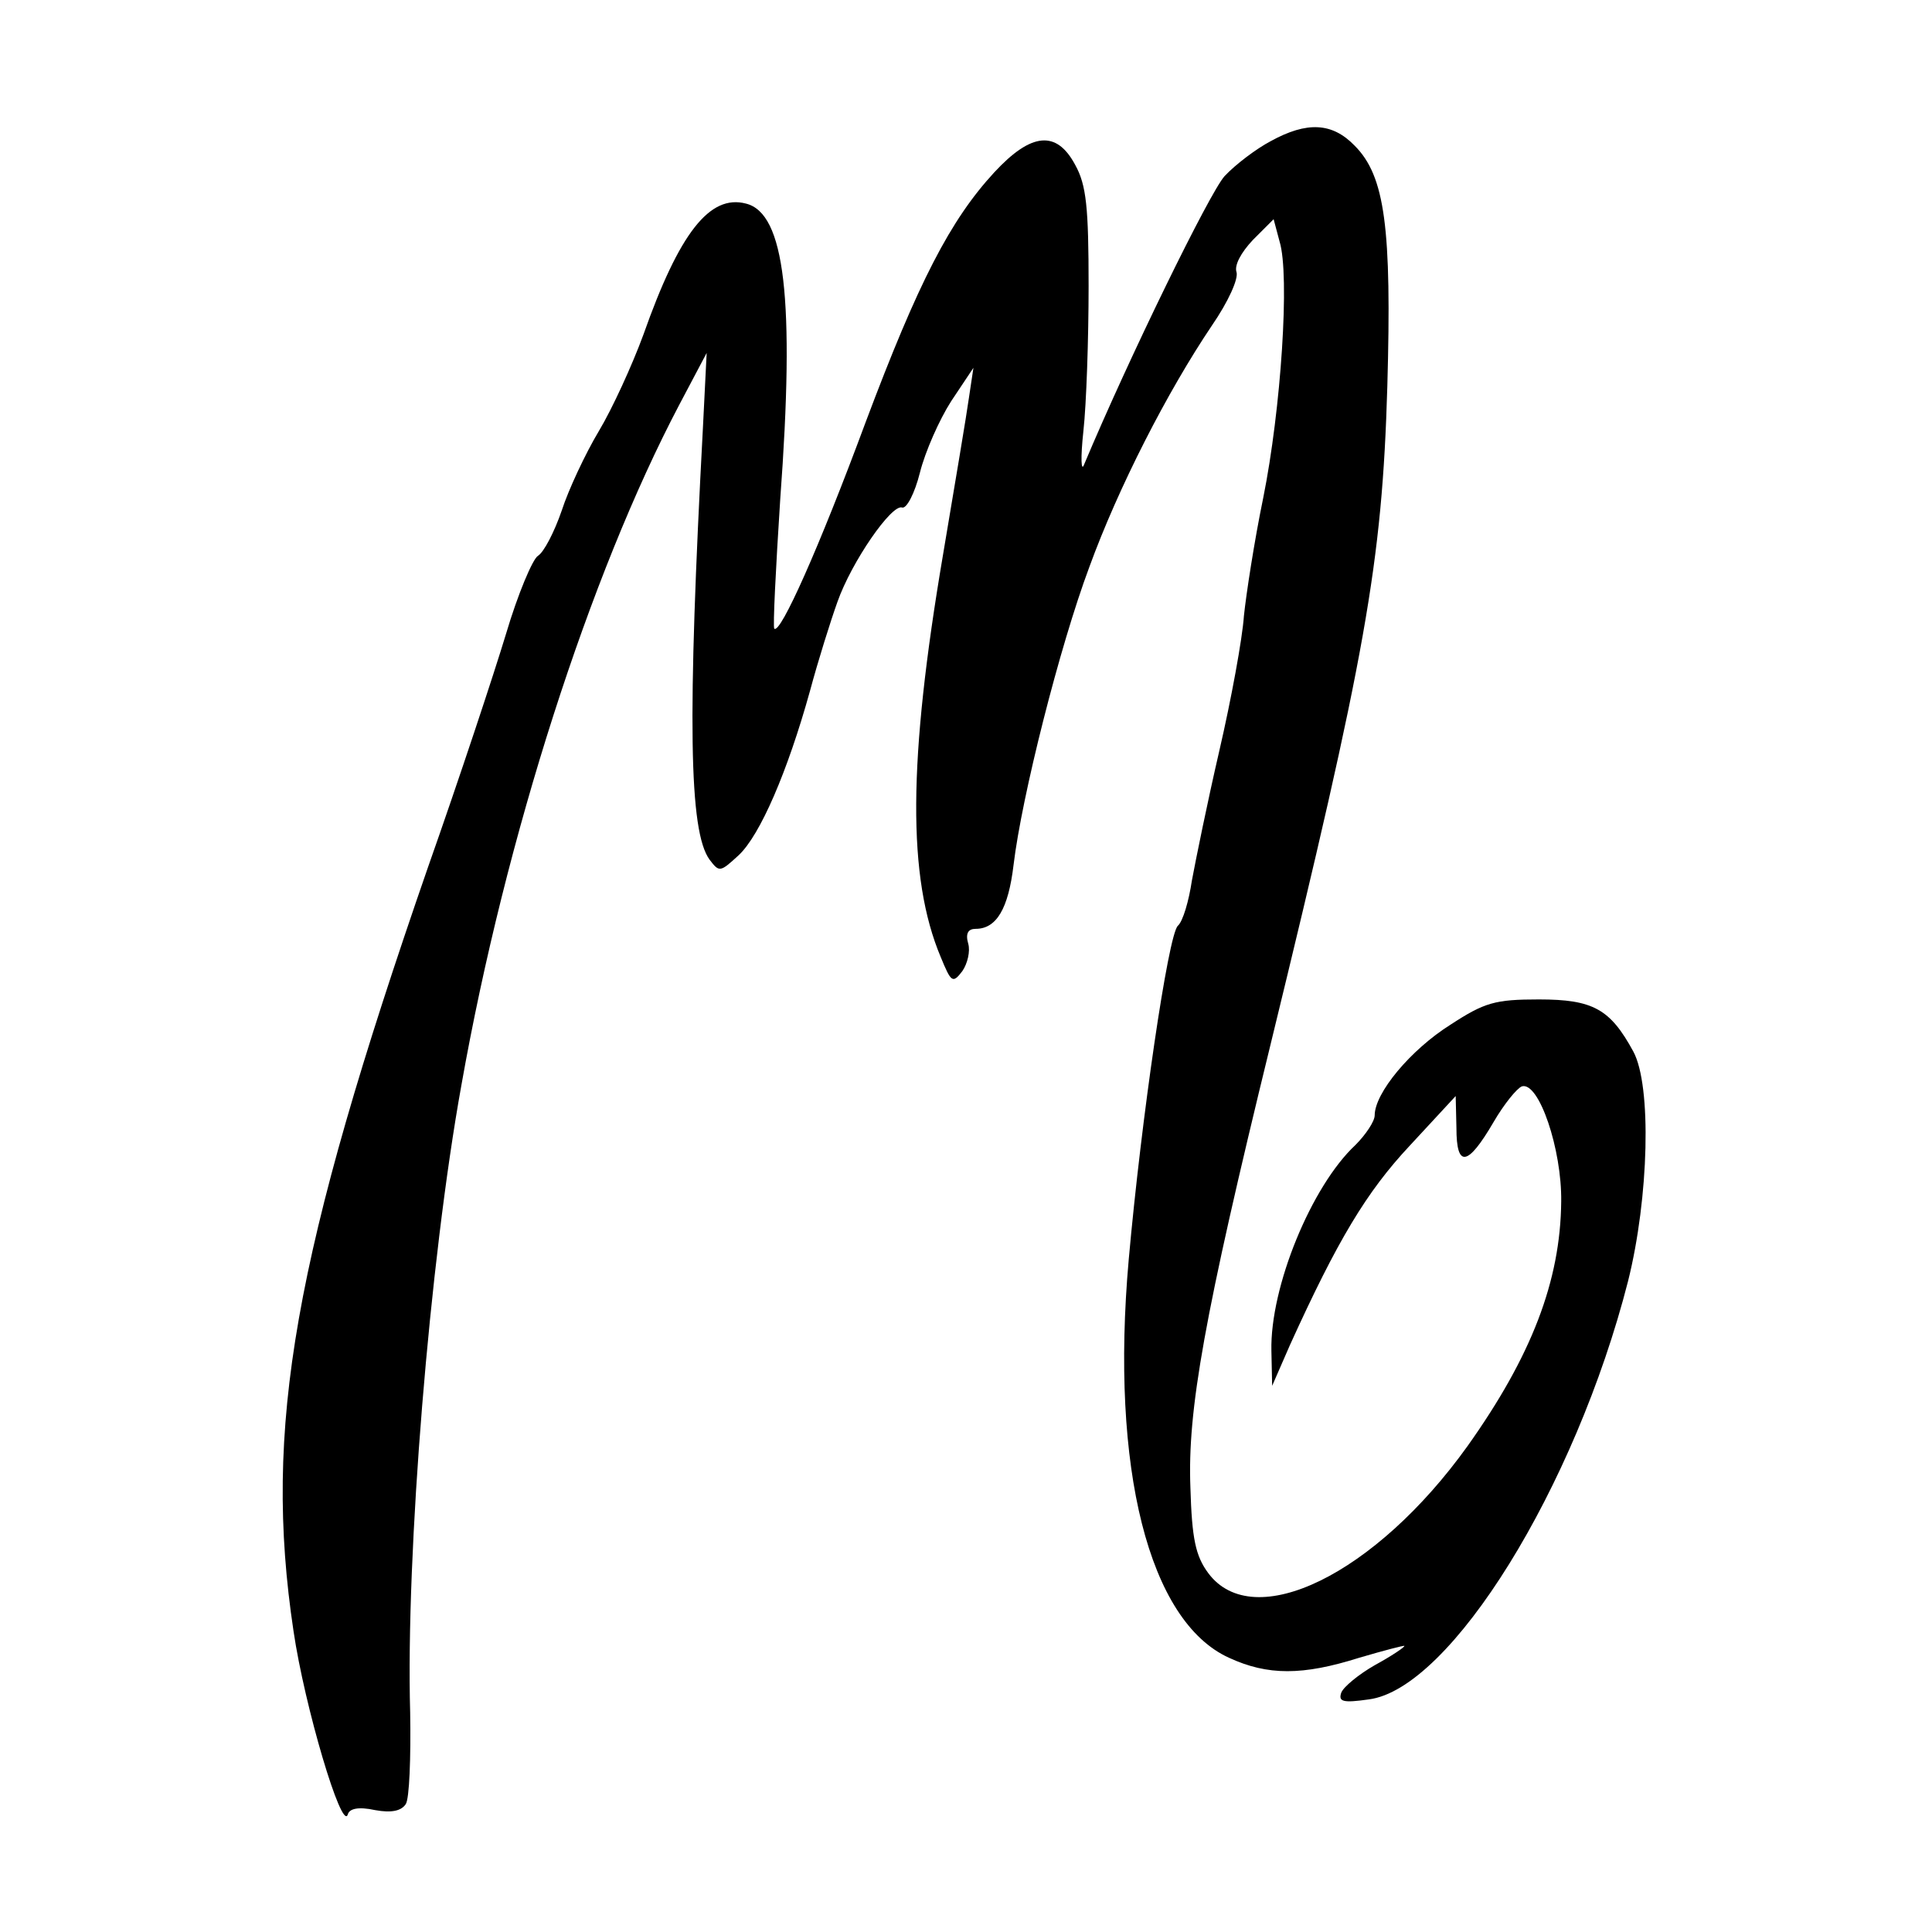 <?xml version="1.0" standalone="no"?>
<!DOCTYPE svg PUBLIC "-//W3C//DTD SVG 20010904//EN"
 "http://www.w3.org/TR/2001/REC-SVG-20010904/DTD/svg10.dtd">
<svg version="1.0" xmlns="http://www.w3.org/2000/svg"
 width="260pt" height="260pt" viewBox="0 0 260 260"
 preserveAspectRatio="xMidYMid meet">
<g transform="translate(0,260) scale(0.1,-0.1)"
fill="#000000" stroke="none">
<path d="M1710 2410 c-19 -10 -47 -31 -62 -47 -20 -22 -129 -245 -189 -388 -4
-11 -5 8 -1 45 4 36 7 124 7 195 0 106 -3 136 -18 163 -25 47 -59 44 -109 -10
-59 -64 -102 -147 -173 -336 -63 -170 -115 -286 -123 -278 -2 2 2 81 8 174 20
270 6 385 -46 398 -49 13 -90 -40 -138 -176 -15 -41 -42 -100 -60 -130 -18
-30 -41 -79 -50 -107 -10 -29 -24 -56 -32 -61 -7 -4 -27 -51 -43 -105 -16 -53
-63 -195 -105 -314 -181 -522 -222 -755 -181 -1028 15 -102 65 -270 73 -247 2
8 14 11 37 6 22 -4 35 -1 41 8 5 7 7 63 6 123 -6 213 26 607 69 845 59 333
173 687 293 915 l37 70 -5 -100 c-21 -393 -19 -544 9 -582 13 -17 14 -17 39 6
29 27 66 113 96 221 11 41 28 95 37 120 19 54 73 132 87 127 6 -2 17 19 24 47
7 28 26 71 42 96 l30 45 -6 -40 c-3 -22 -19 -117 -35 -212 -47 -277 -48 -434
-3 -541 14 -34 16 -36 29 -19 7 10 11 27 8 37 -4 14 0 20 10 20 28 0 44 27 51
86 11 92 62 294 102 401 39 107 105 236 165 325 22 32 36 63 33 72 -3 9 6 26
22 43 l28 28 8 -30 c14 -45 2 -226 -22 -345 -12 -58 -23 -130 -26 -159 -2 -30
-17 -112 -33 -181 -16 -69 -32 -148 -37 -175 -4 -27 -12 -55 -19 -61 -13 -13
-49 -259 -66 -449 -25 -281 27 -487 135 -536 52 -24 99 -24 175 0 34 10 61 17
61 16 0 -2 -18 -14 -40 -26 -21 -12 -42 -29 -45 -37 -4 -12 2 -14 37 -9 110
14 278 285 349 563 28 112 32 263 7 309 -31 57 -54 70 -127 70 -59 0 -73 -4
-119 -34 -54 -34 -102 -92 -102 -122 0 -8 -12 -26 -26 -40 -59 -55 -115 -191
-113 -277 l1 -47 24 55 c64 141 103 206 161 268 l62 67 1 -43 c0 -54 15 -52
50 8 14 24 31 45 38 48 23 7 54 -85 53 -155 -1 -107 -40 -208 -126 -329 -124
-173 -288 -253 -349 -171 -17 23 -22 46 -24 115 -4 104 18 229 108 597 128
525 150 646 157 885 6 213 -3 283 -44 324 -30 31 -64 33 -113 6z"/>
</g>
</svg>
